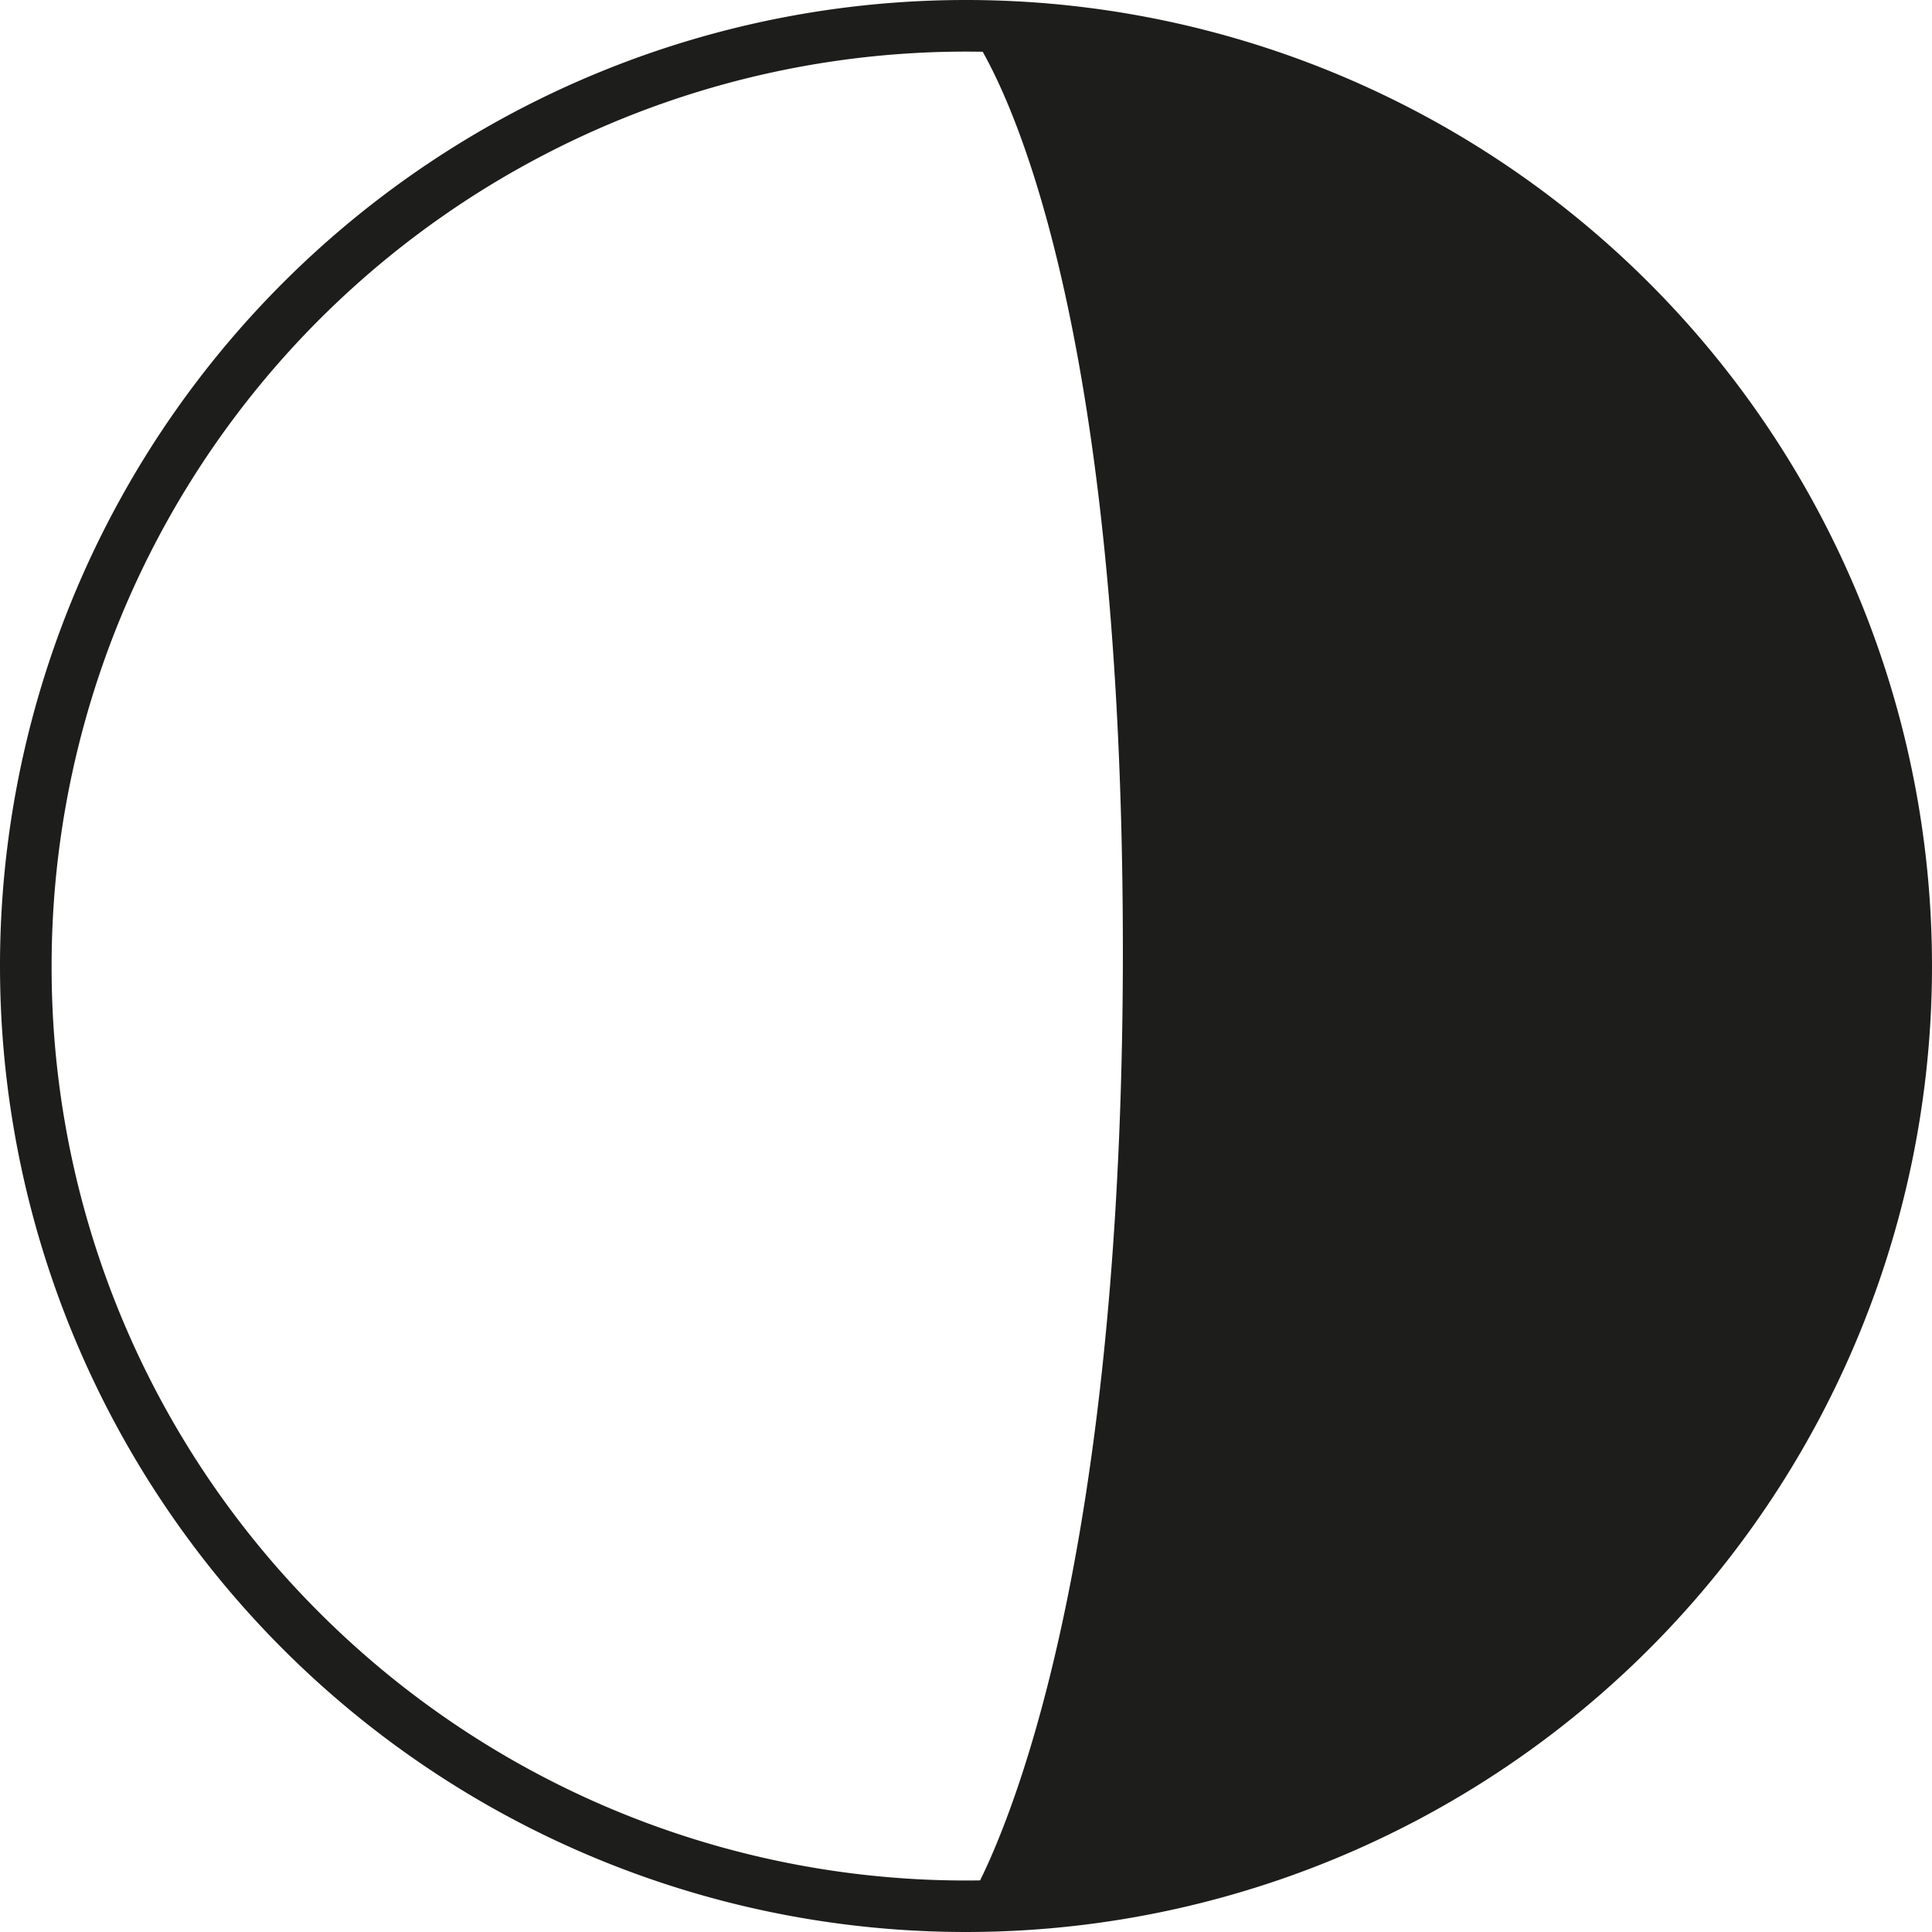<svg id="Grupo_11185" data-name="Grupo 11185" xmlns="http://www.w3.org/2000/svg" width="61.02" height="61.021" viewBox="0 0 61.02 61.021">
  <path id="Trazado_3579" data-name="Trazado 3579" d="M810.183,134.39h-.813a30.51,30.51,0,1,0,30.51-30.51,30.506,30.506,0,0,0-30.51,30.51H811a28.882,28.882,0,1,1,8.459,20.424A28.78,28.78,0,0,1,811,134.39Z" transform="translate(-809.37 -103.88)" fill="#1d1d1b"/>
  <path id="Trazado_3580" data-name="Trazado 3580" d="M851.834,134.577c-.073,22.3-4.954,29.7-4.954,29.7a29.7,29.7,0,1,0,0-59.394s5.019,5.938,4.954,29.7Z" transform="translate(-816.37 -104.067)" fill="#1d1d1b"/>
</svg>